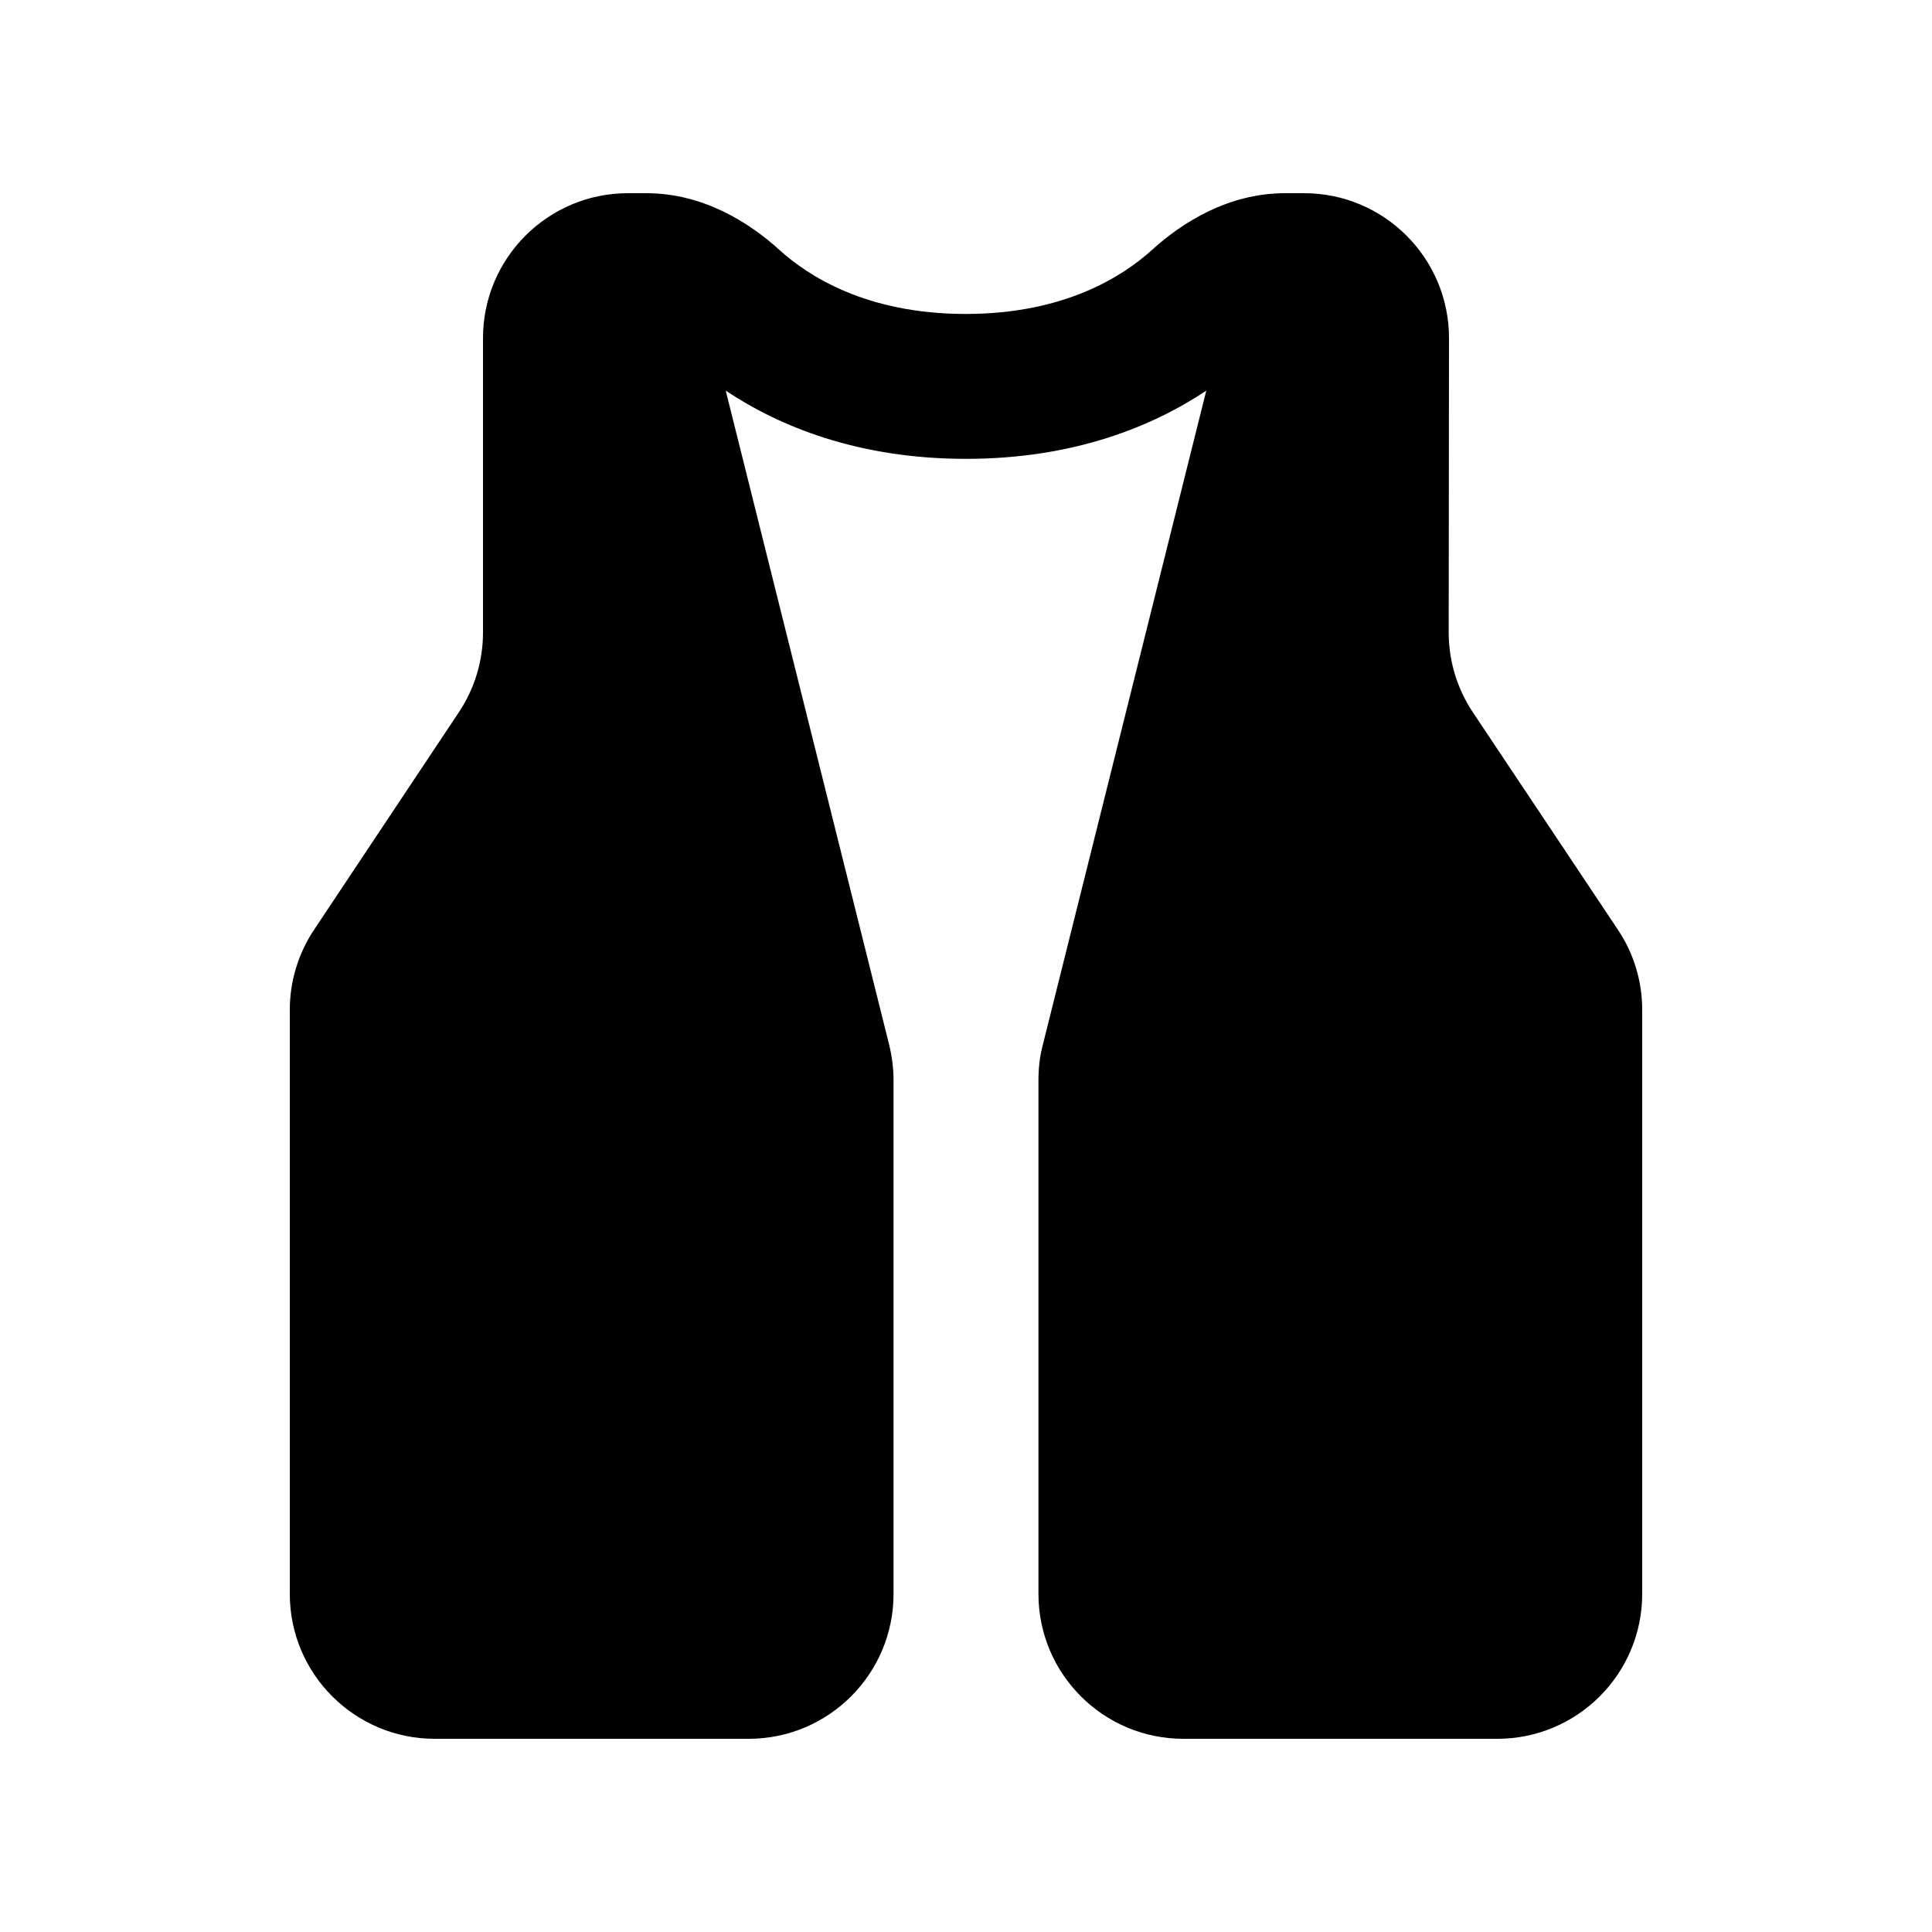 <svg xmlns="http://www.w3.org/2000/svg" viewBox="0 0 640 640"><!--!Font Awesome Free 7.1.0 by @fontawesome - https://fontawesome.com License - https://fontawesome.com/license/free Copyright 2025 Fonticons, Inc.--><path d="M296 528L296 357.9C296 354 295.5 350.1 294.6 346.3L240.4 129.4C258.1 141.2 284.2 152 320 152C355.8 152 381.9 141.2 399.6 129.4L345.4 346.3C344.4 350.1 344 354 344 357.9L344 528C344 554.5 365.5 576 392 576L496 576C522.5 576 544 554.5 544 528L544 334.5C544 325 541.2 315.8 535.9 307.9L488 236.1C482.7 228.2 479.9 219 479.9 209.5L480 112C480 85.5 458.5 64 432 64L428.5 64C428.2 64 427.9 64 427.5 64C426.9 64 426.3 64 425.7 64C406.9 64 391.6 73.7 381.6 82.8C372.3 91.2 353.1 104 319.9 104C286.7 104 267.5 91.2 258.2 82.8C248.2 73.7 232.9 64 214.1 64C213.5 64 212.9 64 212.3 64C212 64 211.7 64 211.3 64L208 64C181.5 64 160 85.5 160 112L160 209.5C160 219 157.2 228.2 151.9 236.1L104.1 307.9C98.8 315.8 96 325.1 96 334.5L96 528C96 554.5 117.5 576 144 576L248 576C274.5 576 296 554.5 296 528z"/></svg>